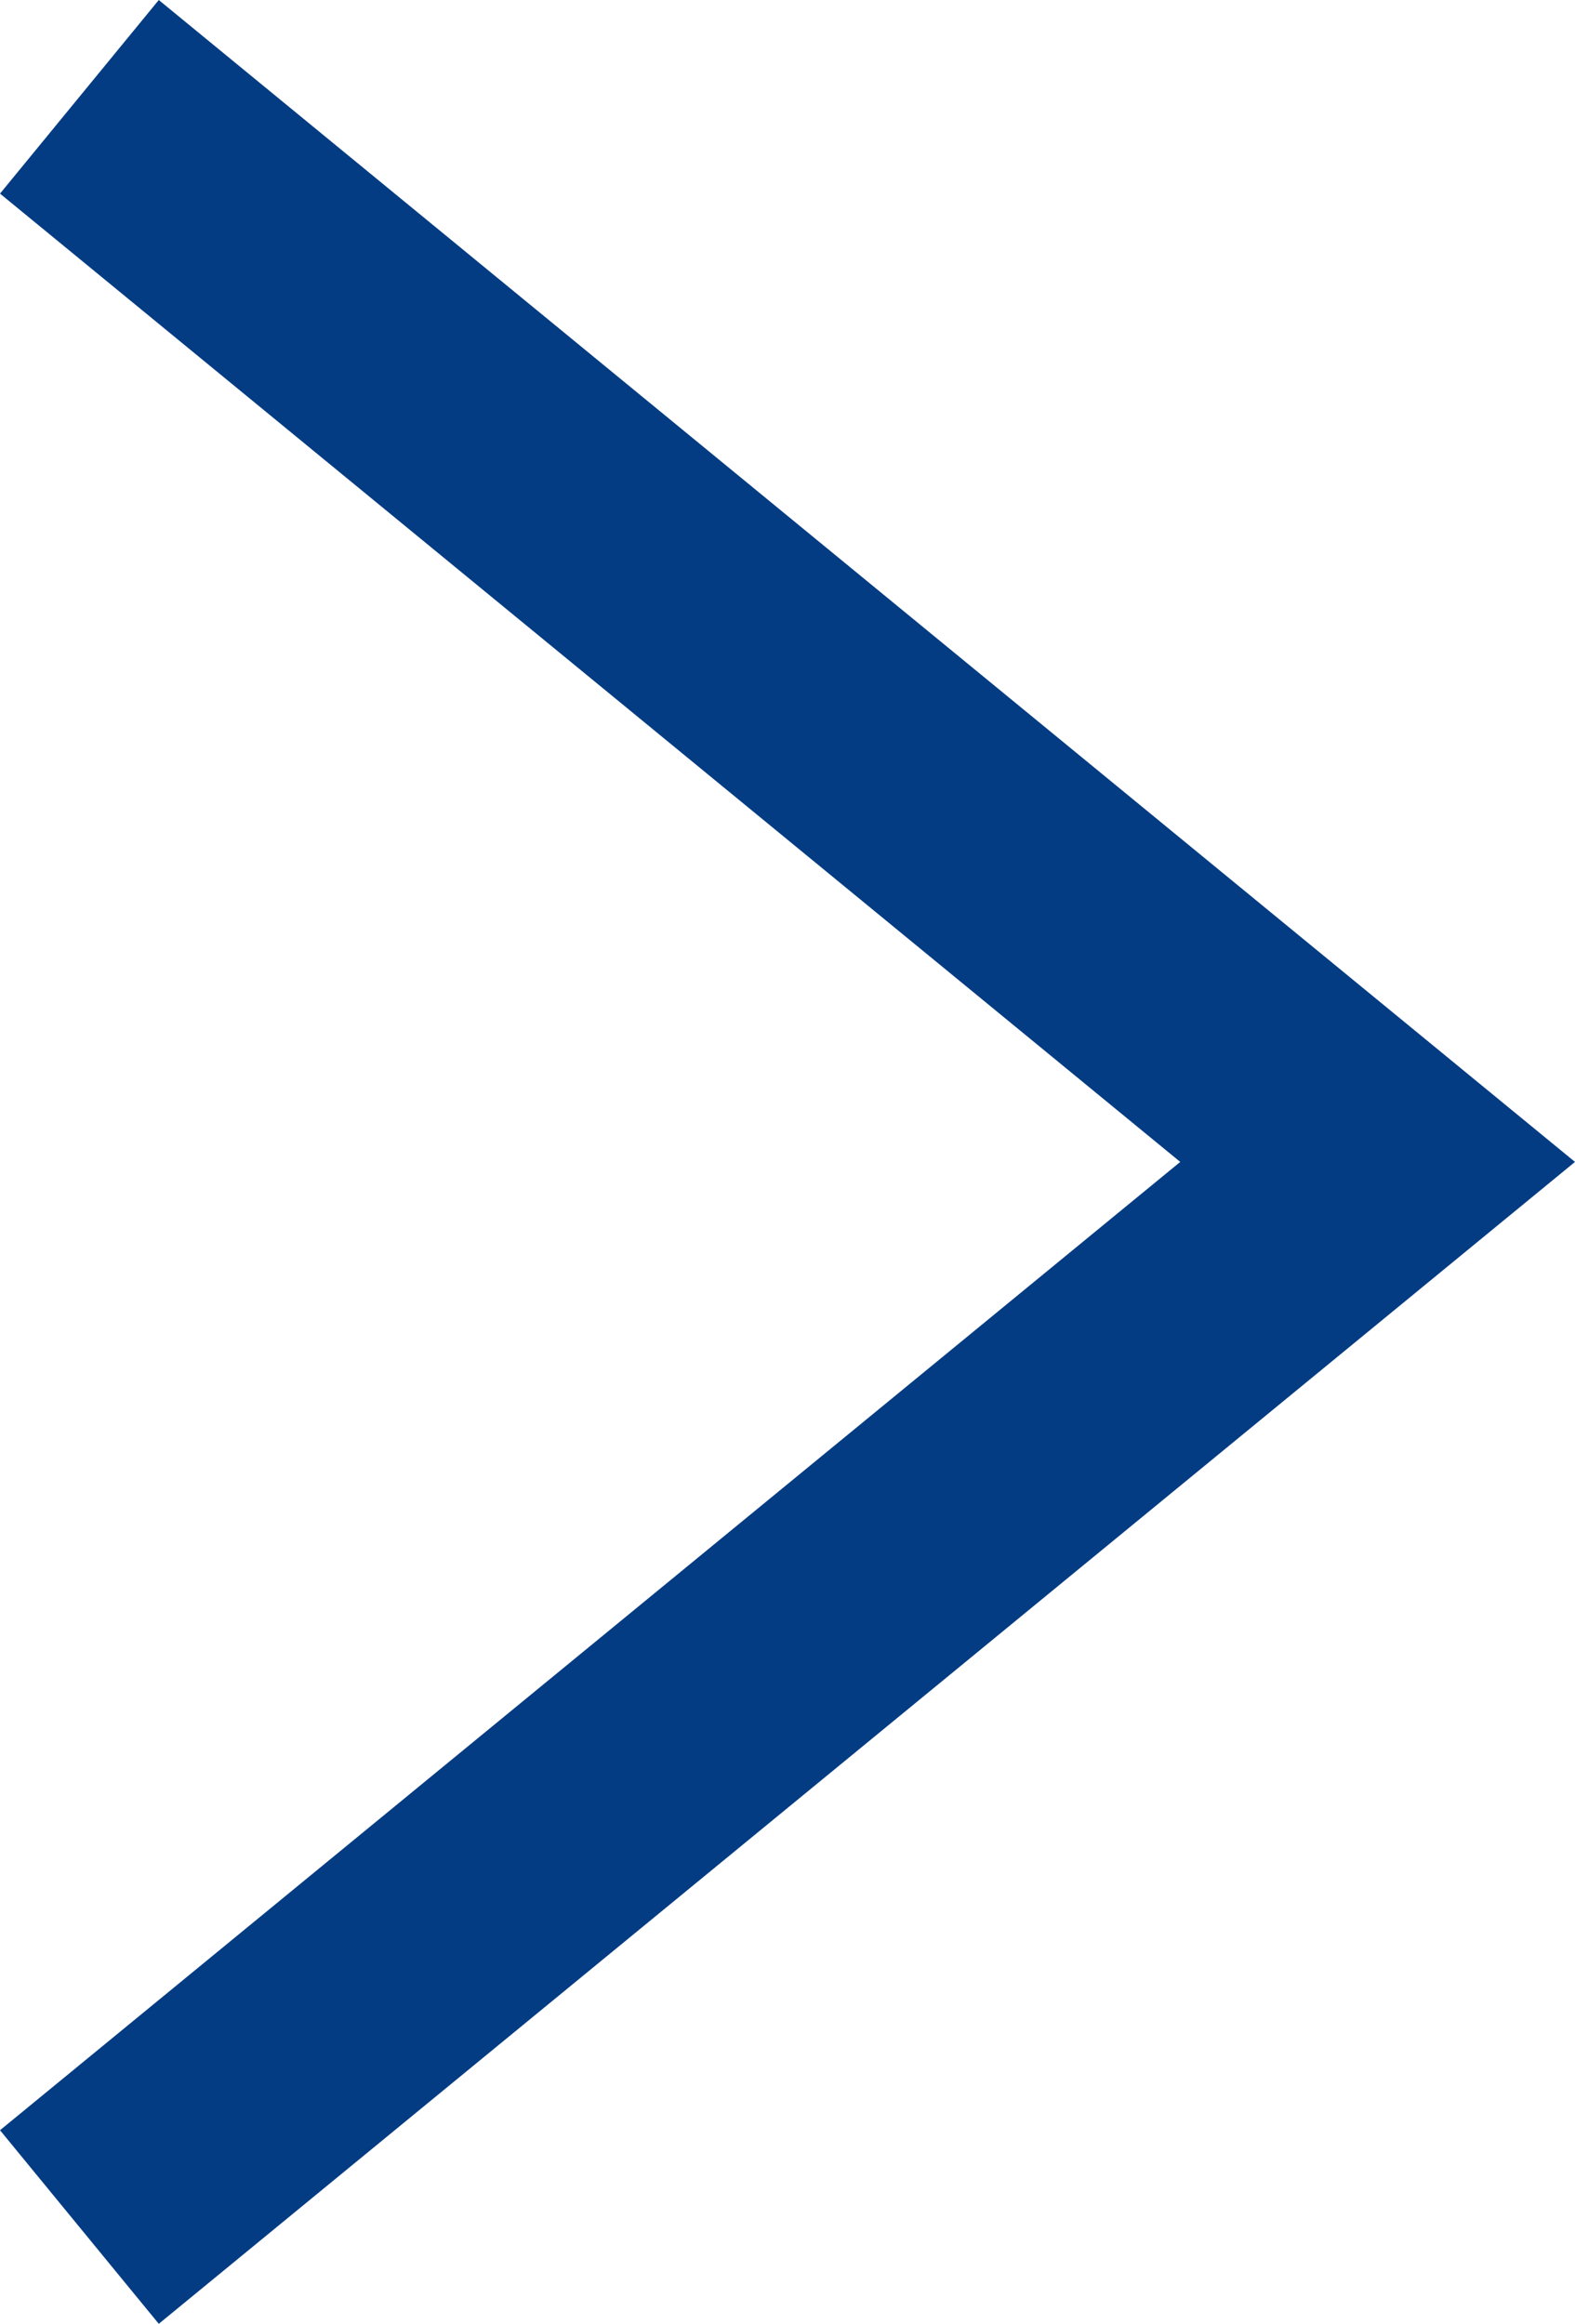 <svg xmlns="http://www.w3.org/2000/svg" width="24.414mm" height="36.013mm" viewBox="0 0 69.205 102.084"><defs><style>.a{fill:none;stroke:#043c83;stroke-linecap:square;stroke-miterlimit:10;stroke-width:11px;}</style></defs><title>ico_arrow</title><polyline class="a" points="7.741 7.741 60.532 51.042 7.741 94.343"/></svg>